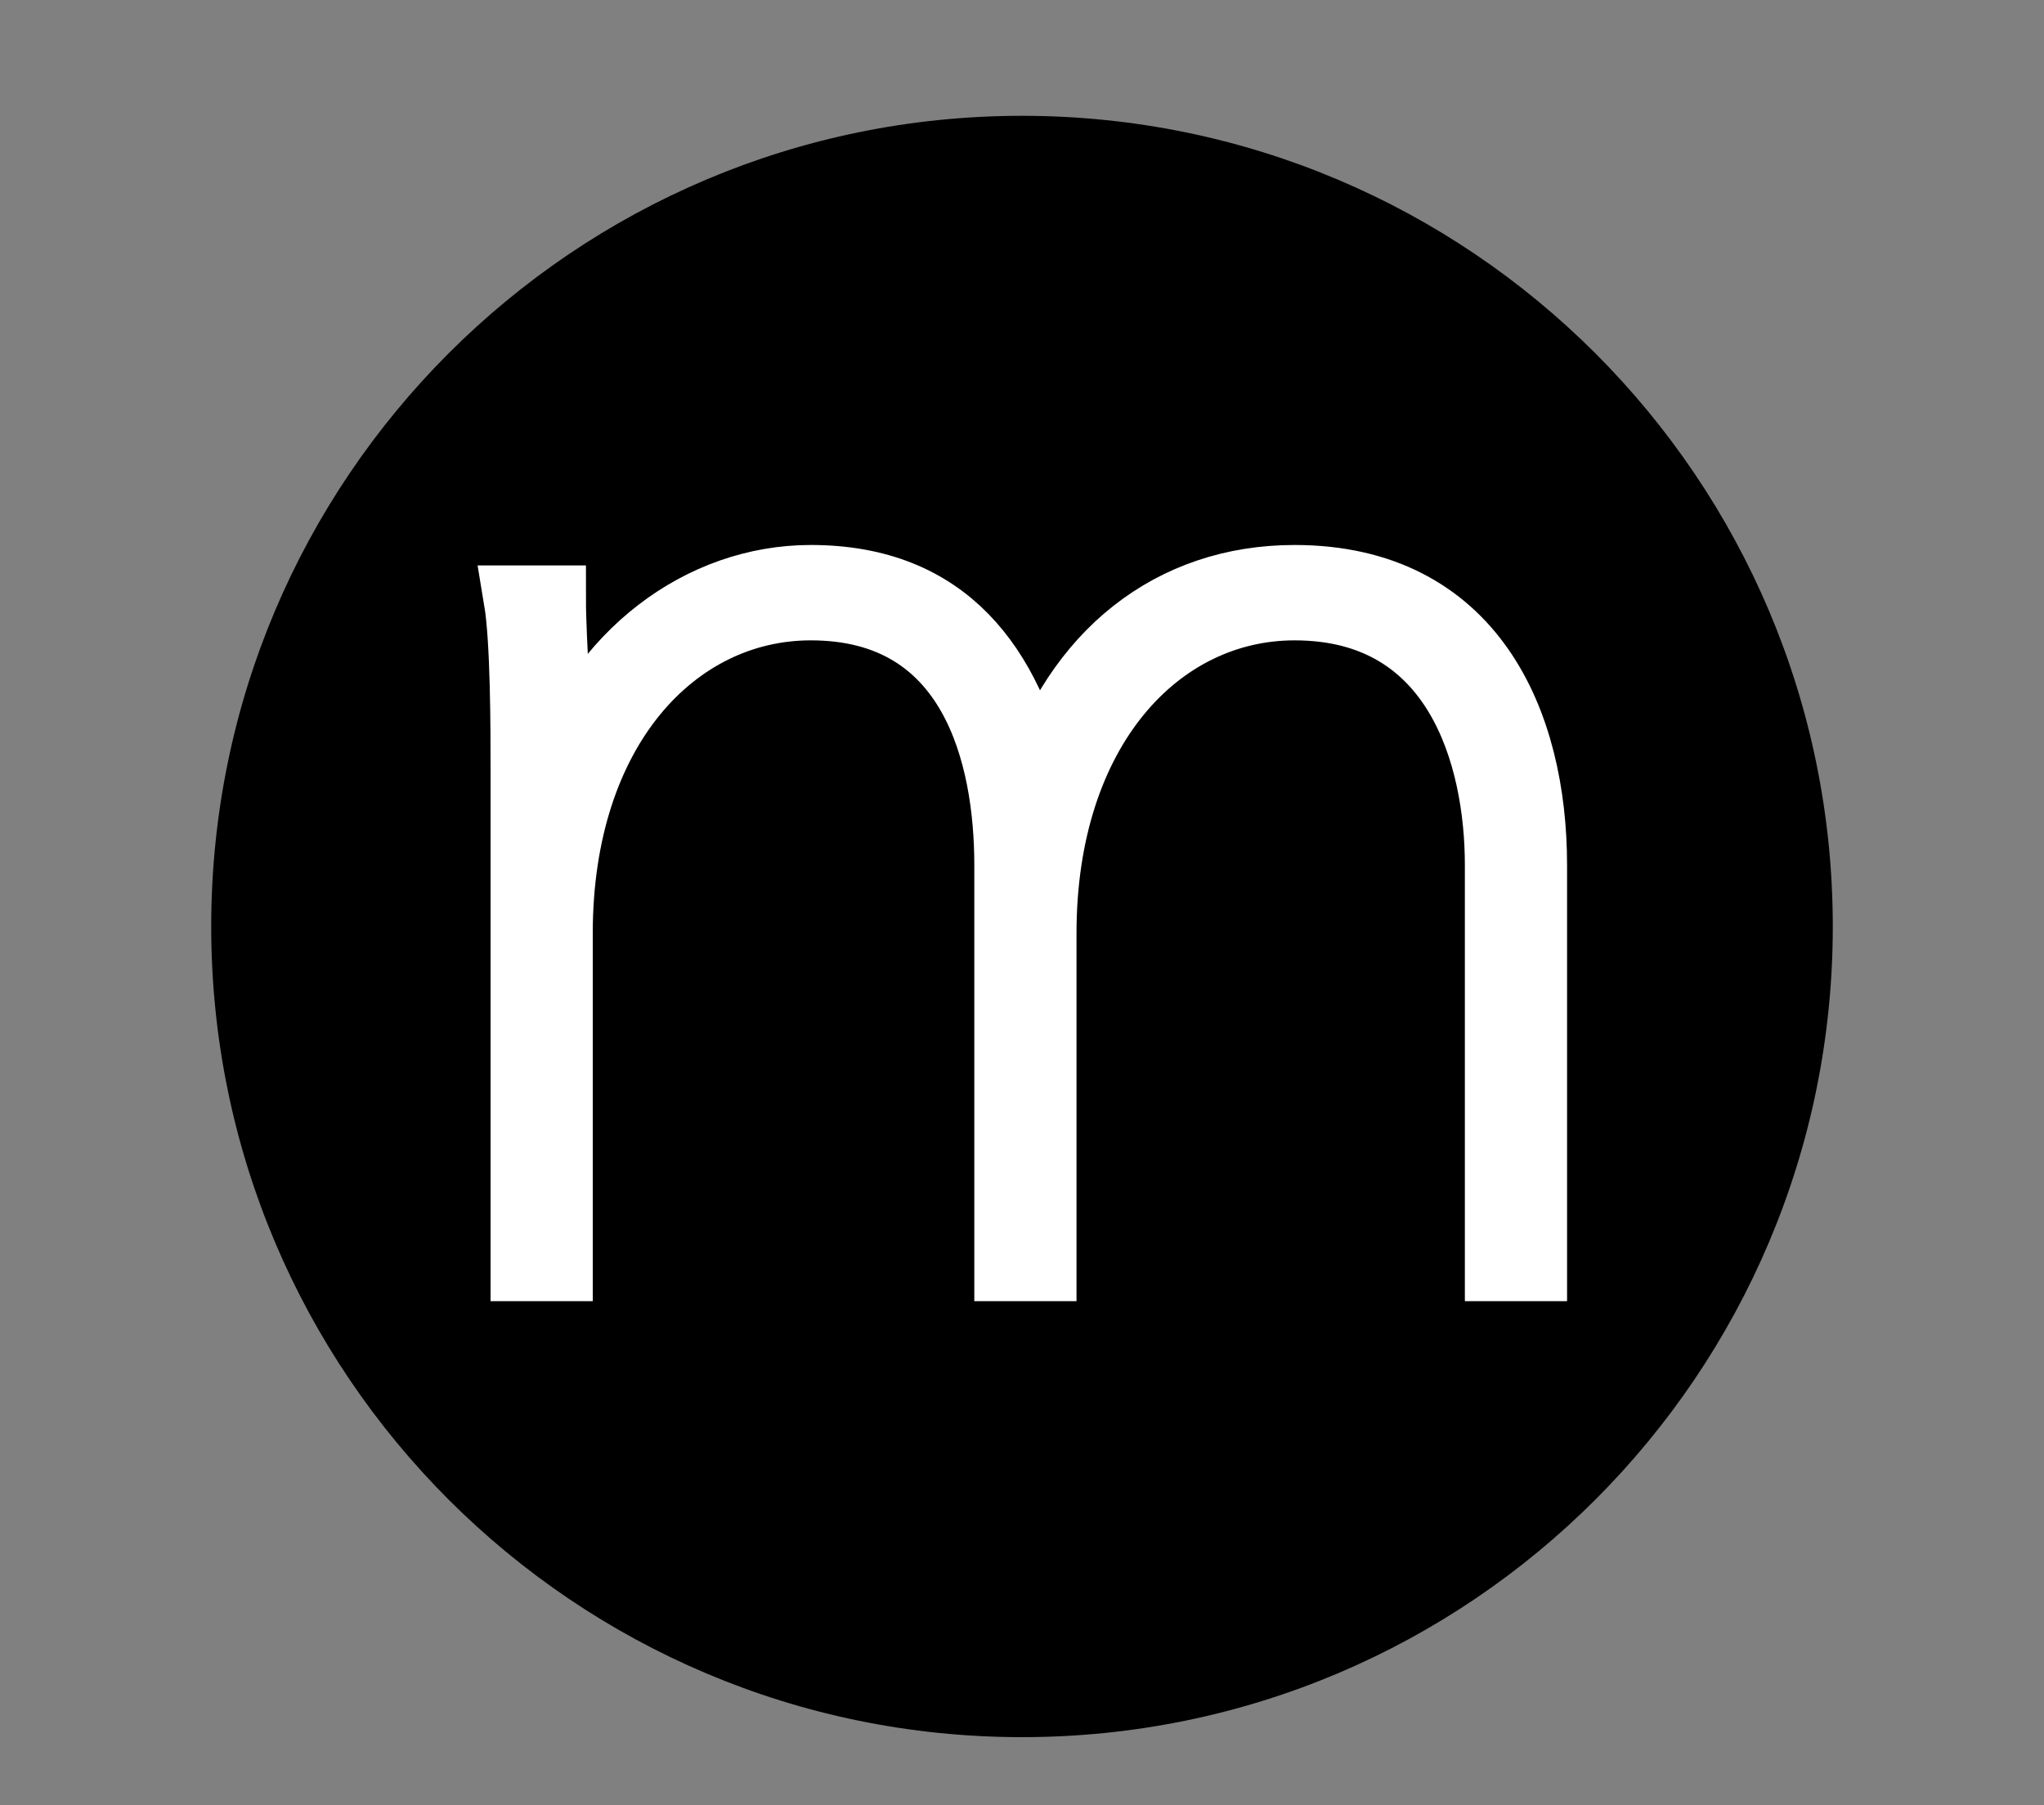 <?xml version="1.0" encoding="UTF-8"?>
<svg data-bbox="3.1 1.7 23.8 23.8" viewBox="0 0 30 26.5" xmlns="http://www.w3.org/2000/svg" data-type="ugc">
    <rect x="0" y="0" width="30" height="26.5" fill="#808080" stroke="none"/>
    <g>
        <path d="M26.9 13.6c0 6.572-5.328 11.9-11.9 11.9S3.1 20.172 3.1 13.6 8.428 1.7 15 1.7s11.9 5.328 11.9 11.9z"/>
        <path d="M15.2 11.5c.6-1.9 2-3 3.8-3 2.6 0 3.5 2.1 3.5 4.2v5.9H22v-5.9c0-1.6-.6-3.8-3-3.8-2 0-3.7 1.8-3.7 4.8v4.9h-.5v-5.9c0-1.6-.5-3.8-2.9-3.8-2 0-3.7 1.8-3.7 4.8v4.9h-.5v-7.3c0-.6 0-1.9-.1-2.5h.5c0 .6.1 1.9.1 2.6.6-1.8 2.1-2.9 3.7-2.9 2 0 2.9 1.3 3.3 3z" fill="#ffffff" stroke="#ffffff" stroke-miterlimit="10"/>
    </g>
</svg>
